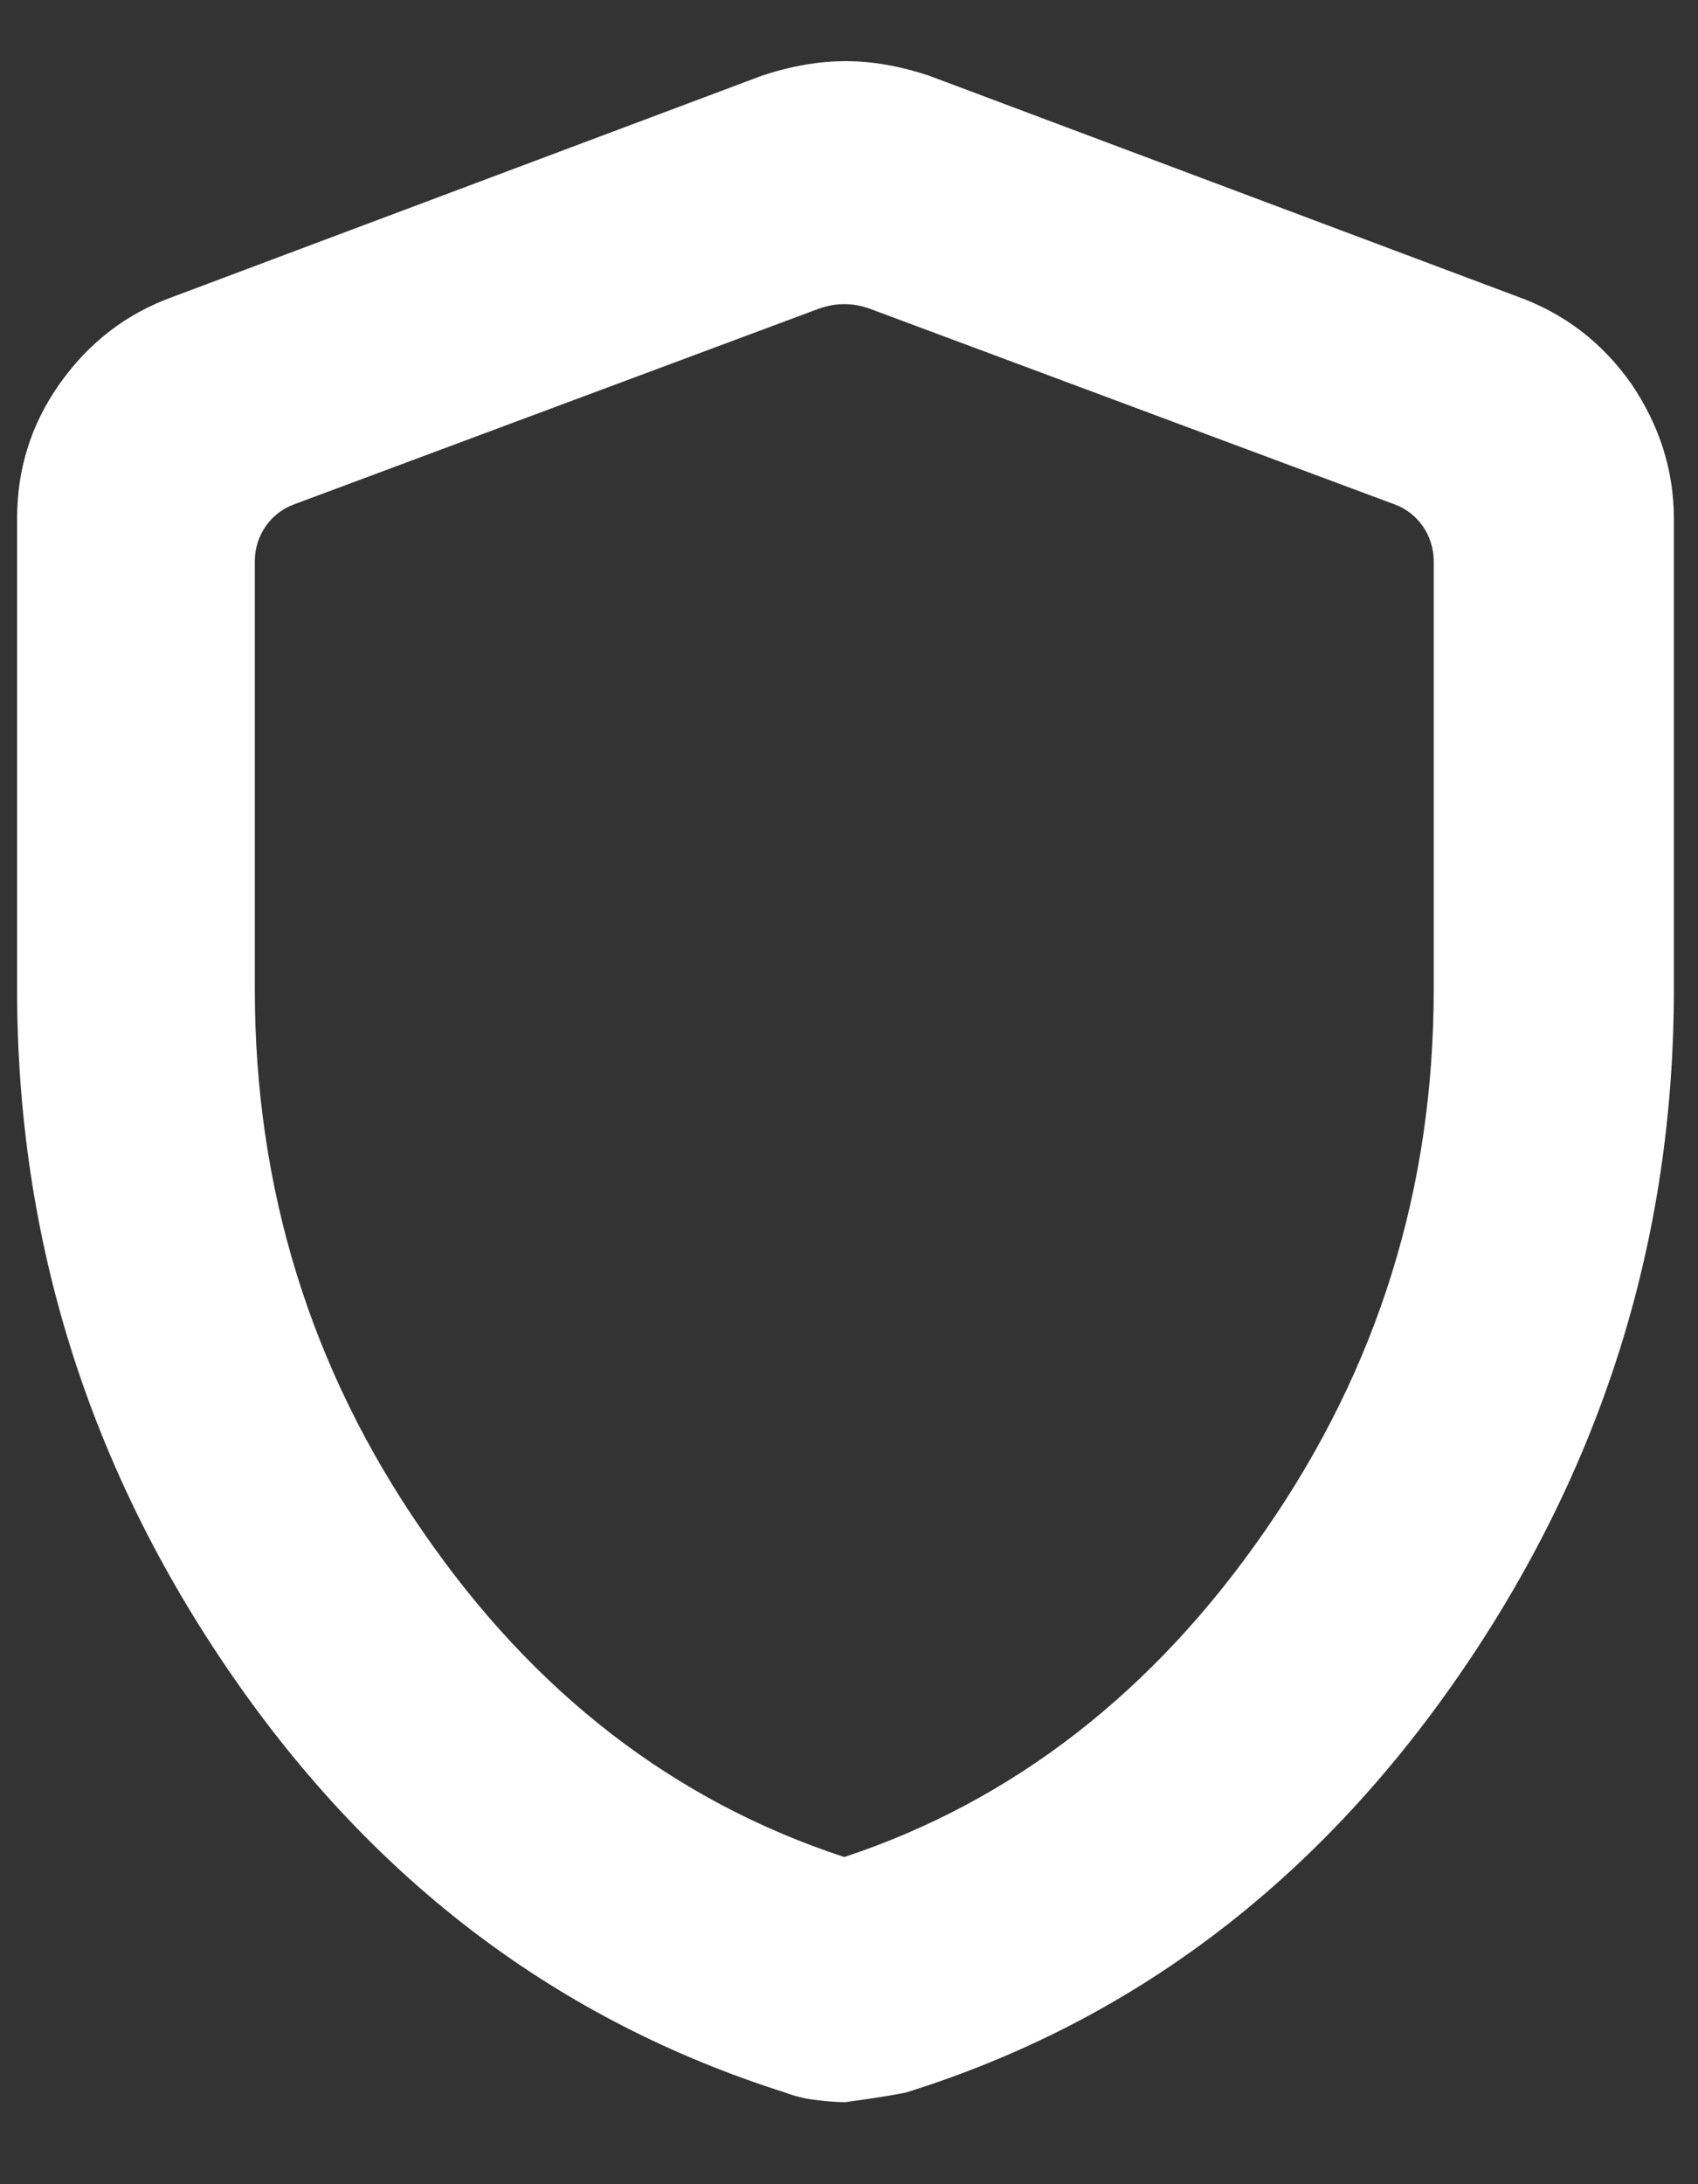 <?xml version="1.0" encoding="UTF-8"?>
<svg xmlns="http://www.w3.org/2000/svg" width="14" height="18" viewBox="0 0 14 18" fill="none">
  <rect x="0" y="0" width="14" height="18" fill="#333333" stroke="none"/>
  <path d="M12.511 2.444L7.661 0.624C7.421 0.544 7.191 0.504 6.971 0.504C6.751 0.504 6.521 0.544 6.281 0.624L1.431 2.444C1.041 2.584 0.731 2.824 0.491 3.164C0.251 3.504 0.141 3.874 0.141 4.274V8.154C0.141 10.214 0.731 12.094 1.911 13.804C3.091 15.514 4.611 16.654 6.471 17.244C6.551 17.274 6.631 17.294 6.711 17.304C6.791 17.314 6.871 17.324 6.971 17.324C7.261 17.284 7.431 17.254 7.471 17.244C9.331 16.664 10.851 15.514 12.031 13.804C13.211 12.094 13.801 10.214 13.801 8.154V4.274C13.801 3.874 13.681 3.504 13.451 3.164C13.211 2.824 12.901 2.584 12.511 2.444V2.444ZM11.821 8.154C11.821 9.794 11.361 11.274 10.431 12.614C9.511 13.944 8.351 14.844 6.961 15.304C5.561 14.844 4.401 13.954 3.481 12.614C2.561 11.284 2.101 9.794 2.101 8.154V4.624C2.101 4.414 2.231 4.224 2.431 4.154L6.751 2.544C6.891 2.494 7.031 2.494 7.171 2.544L11.491 4.154C11.691 4.224 11.821 4.414 11.821 4.624V8.154V8.154Z" fill="white"></path>
</svg>
